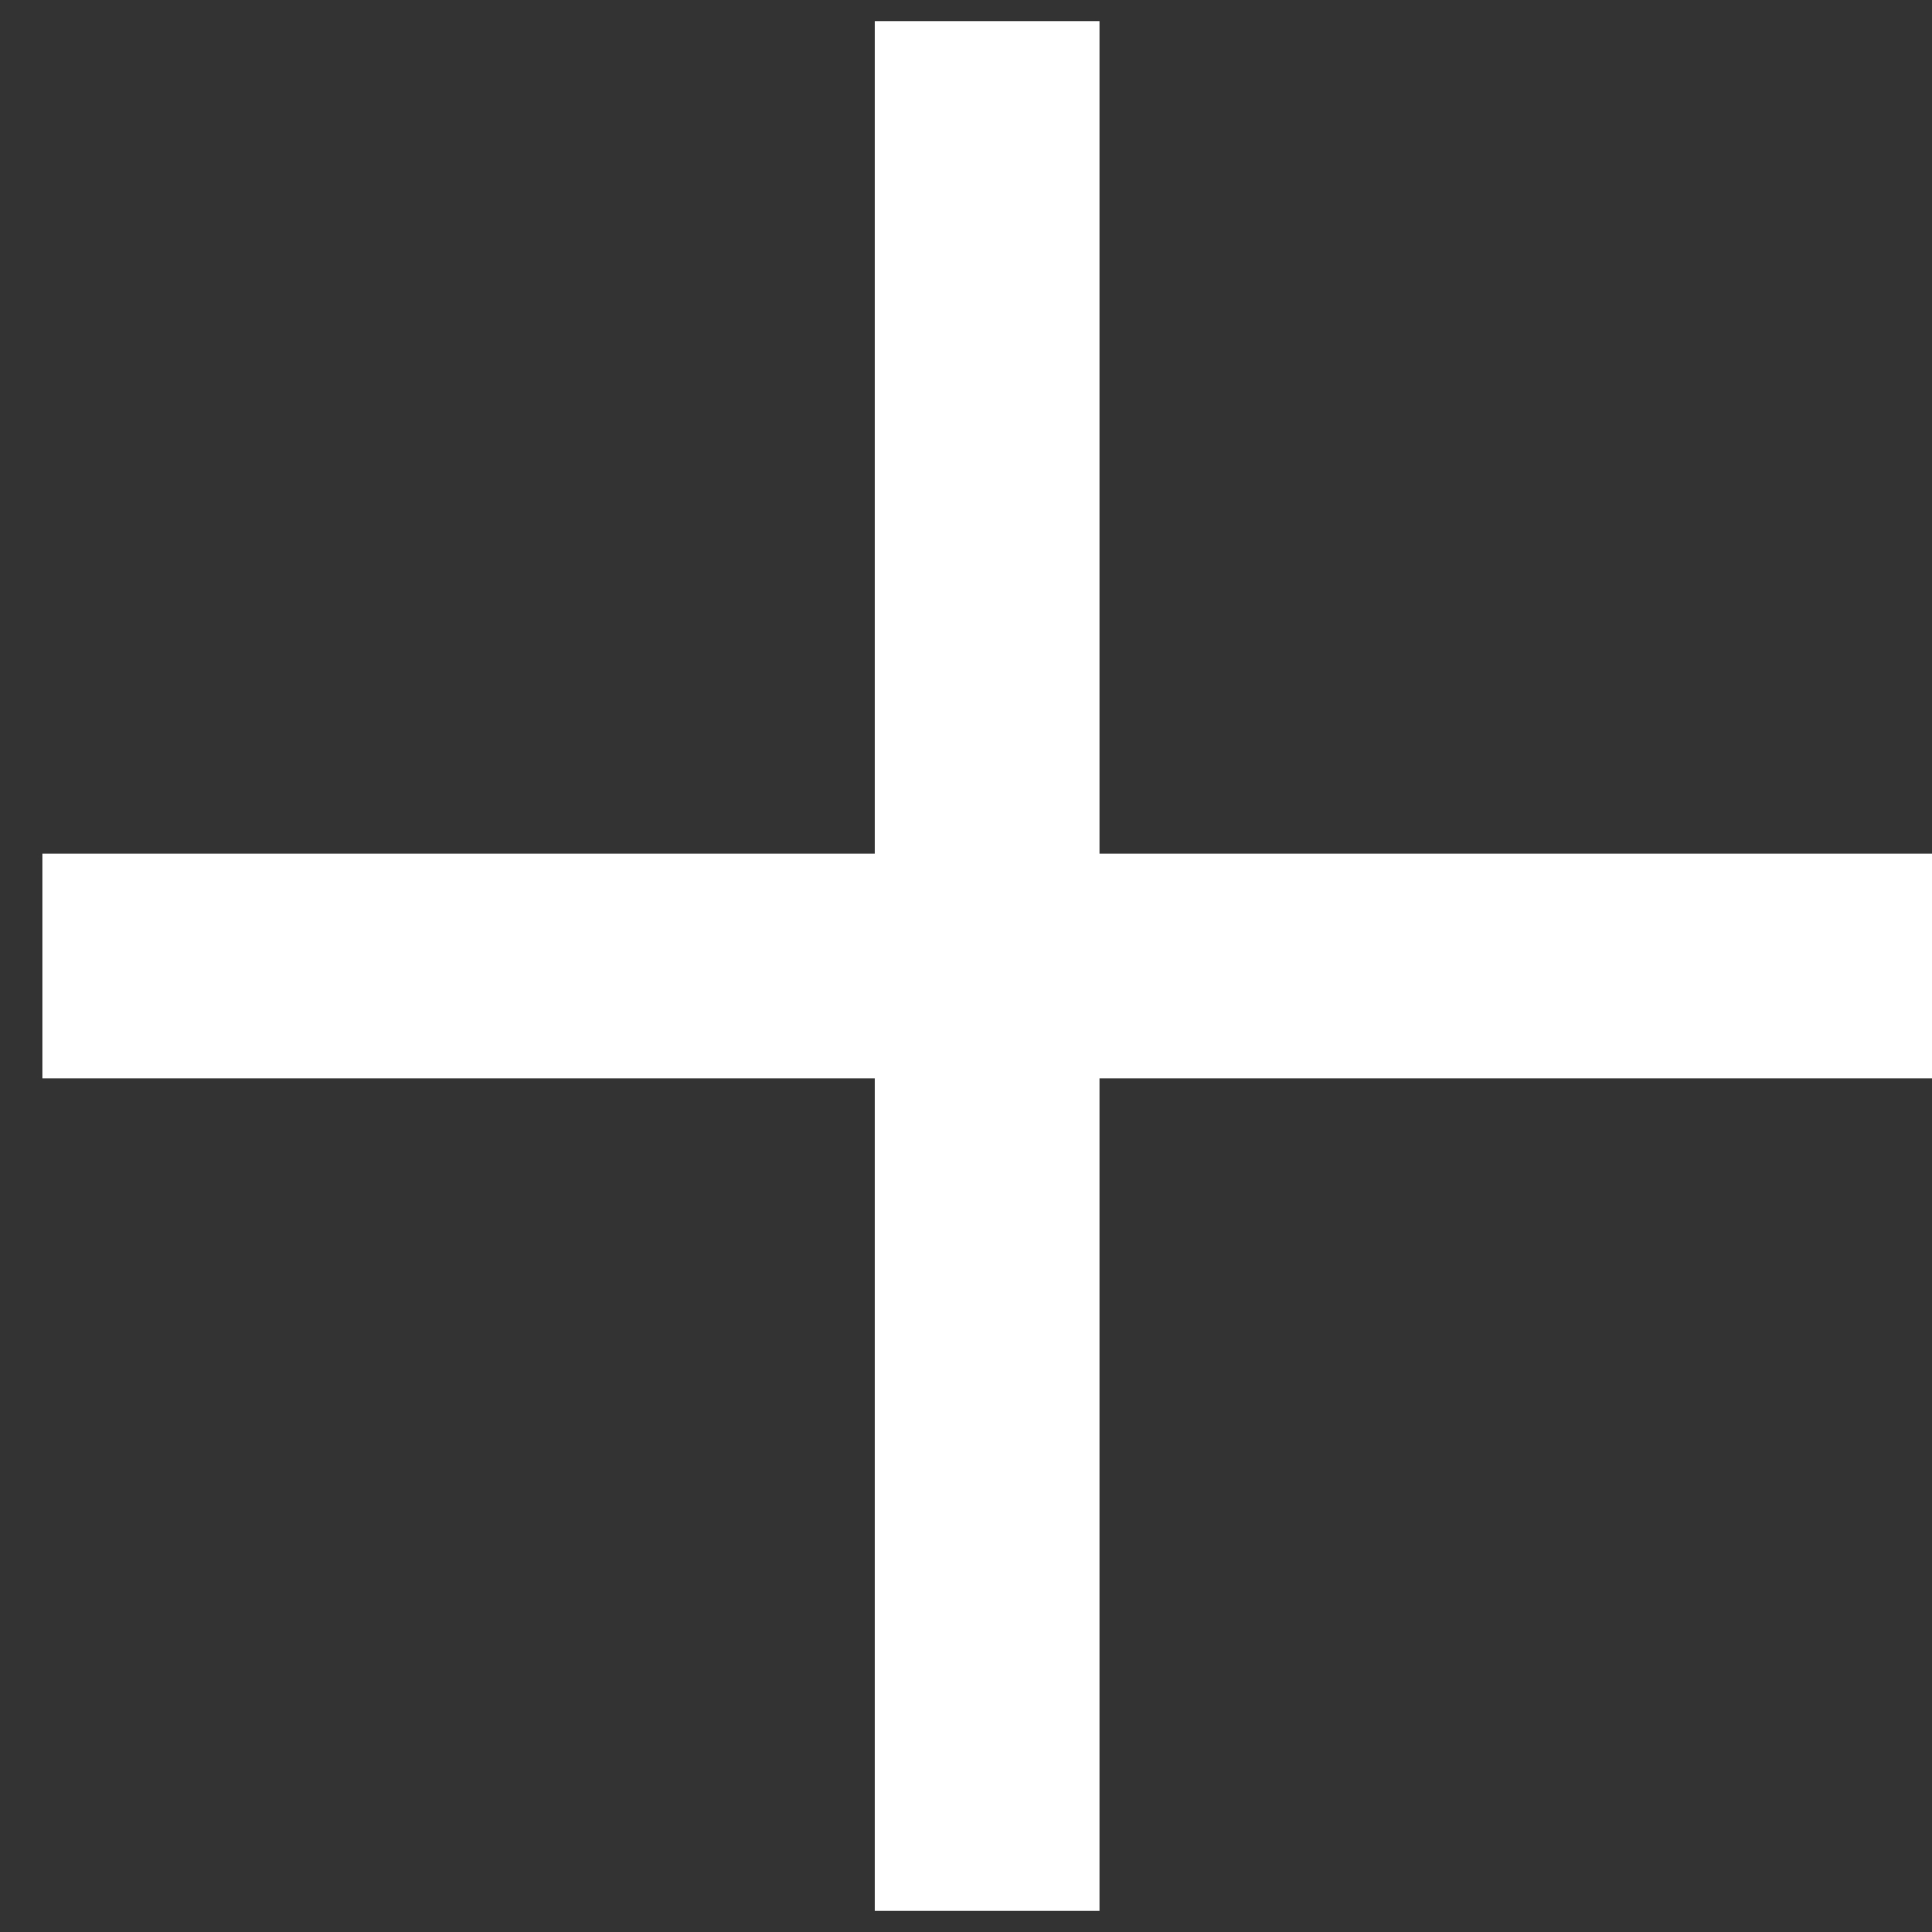 <?xml version="1.0" encoding="UTF-8"?> <svg xmlns="http://www.w3.org/2000/svg" width="43" height="43" viewBox="0 0 43 43" fill="none"><rect x="0" y="0" width="43" height="43" fill="#333333" stroke="none"/> <path fill-rule="evenodd" clip-rule="evenodd" d="M19.468 42.532V42.532V42.531V42.531V42.53V42.529V42.528V42.527V42.526V42.525V42.522V42.521V42.519V42.517V42.514V42.512V42.509V42.506V42.503V42.5V42.496V42.493V42.489V42.486V42.482V42.477V42.473V42.468V42.464V42.454V42.444V42.433V42.421V42.409V42.396V42.383V42.368V42.354V42.338V42.322V42.305V42.288V42.27V42.252V42.233V42.213V42.193V42.172V42.15V42.128V42.105V42.082V42.058V42.033V42.008V41.982V41.956V41.929V41.902V41.873V41.845V41.816V41.786V41.755V41.724V41.693V41.661V41.628V41.595V41.561V41.527V41.492V41.456V41.42V41.384V41.347V41.309V41.271V41.232V41.193V41.153V41.112V41.071V41.03V40.988V40.945V40.902V40.859V40.815V40.77V40.725V40.679V40.633V40.586V40.539V40.491V40.443V40.394V40.345V40.295V40.245V40.194V40.143V40.091V40.039V39.986V39.933V39.88V39.825V39.771V39.716V39.66V39.604V39.547V39.49V39.433V39.375V39.316V39.257V39.198V39.138V39.078V39.017V38.956V38.894V38.832V38.77V38.707V38.643V38.579V38.515V38.45V38.385V38.319V38.253V38.187V38.12V38.052V37.985V37.916V37.848V37.779V37.709V37.639V37.569V37.498V37.427V37.356V37.284V37.212V37.139V37.066V36.992V36.918V36.844V36.769V36.694V36.619V36.543V36.467V36.39V36.313V36.236V36.158V36.08V36.001V35.922V35.843V35.764V35.684V35.603V35.523V35.442V35.36V35.279V35.197V35.114V35.031V34.948V34.865V34.781V34.697V34.612V34.527V34.442V34.357V34.271V34.185V34.098V34.012V33.925V33.837V33.749V33.661V33.573V33.484V33.395V33.306V33.217V33.127V33.036V32.946V32.855V32.764V32.673V32.581V32.489V32.397V32.304V32.212V32.118V32.025V31.931V31.837V31.743V31.649V31.554V31.459V31.364V31.268V31.173V31.076V30.98V30.884V30.787V30.69V30.593V30.495V30.397V30.299V30.201V30.102V30.004V29.905V29.805V29.706V29.606V29.506V29.406V29.306V29.206V29.105V29.004V28.902V28.801V28.699V28.598V28.495V28.393V28.291V28.188V28.085V27.982V27.879V27.776V27.672V27.568V27.464V27.36V27.256V27.151V27.046V26.941V26.836V26.731V26.626V26.52V26.414V26.308V26.202V26.096V25.99V25.883V25.776V25.67V25.563V25.456V25.348V25.241V25.133V25.025V24.918V24.809V24.701V24.593V24.485V24.376V24.267V24.159V24.05V24H19.418H19.309H19.201H19.092H18.983H18.875H18.767H18.659H18.551H18.443H18.335H18.227H18.12H18.013H17.905H17.799H17.692H17.585H17.478H17.372H17.266H17.16H17.054H16.948H16.842H16.737H16.632H16.527H16.422H16.317H16.212H16.108H16.004H15.9H15.796H15.693H15.589H15.486H15.383H15.28H15.177H15.075H14.973H14.871H14.769H14.667H14.566H14.464H14.364H14.263H14.162H14.062H13.962H13.862H13.762H13.663H13.563H13.464H13.366H13.267H13.169H13.071H12.973H12.876H12.778H12.681H12.584H12.488H12.392H12.296H12.2H12.104H12.009H11.914H11.819H11.725H11.631H11.537H11.443H11.35H11.257H11.164H11.071H10.979H10.887H10.796H10.704H10.613H10.522H10.432H10.342H10.252H10.162H10.073H9.984H9.895H9.807H9.719H9.631H9.544H9.456H9.37H9.283H9.197H9.111H9.026H8.941H8.856H8.771H8.687H8.603H8.52H8.437H8.354H8.272H8.19H8.108H8.026H7.945H7.865H7.784H7.705H7.625H7.546H7.467H7.388H7.31H7.232H7.155H7.078H7.002H6.925H6.849H6.774H6.699H6.624H6.55H6.476H6.402H6.329H6.257H6.184H6.112H6.041H5.97H5.899H5.829H5.759H5.689H5.62H5.552H5.484H5.416H5.348H5.281H5.215H5.149H5.083H5.018H4.953H4.889H4.825H4.762H4.699H4.636H4.574H4.512H4.451H4.39H4.33H4.27H4.211H4.152H4.093H4.035H3.978H3.921H3.864H3.808H3.753H3.697H3.643H3.589H3.535H3.482H3.429H3.377H3.325H3.274H3.223H3.173H3.123H3.074H3.025H2.977H2.929H2.882H2.835H2.789H2.743H2.698H2.653H2.609H2.566H2.523H2.48H2.438H2.397H2.356H2.315H2.276H2.236H2.197H2.159H2.122H2.084H2.048H2.012H1.976H1.941H1.907H1.873H1.84H1.807H1.775H1.744H1.713H1.682H1.653H1.623H1.595H1.567H1.539H1.512H1.486H1.46H1.435H1.41H1.386H1.363H1.34H1.318H1.297H1.276H1.255H1.236H1.216H1.198H1.18H1.163H1.146H1.13H1.115H1.1H1.086H1.072H1.059H1.047H1.035H1.024H1.014H1.004H1H0.995H0.991H0.987H0.983H0.979H0.975H0.972H0.968H0.965H0.962H0.959H0.956H0.954H0.951H0.95H0.947H0.946H0.944H0.943H0.941H0.94H0.939H0.938H0.937H0.937H0.936H0.936L0.936 21.5L0.936 19H0.936H0.937H0.937H0.938H0.939H0.94H0.941H0.943H0.944H0.946H0.947H0.95H0.951H0.954H0.956H0.959H0.962H0.965H0.968H0.972H0.975H0.979H0.983H0.987H0.991H0.995H1H1.004H1.014H1.024H1.035H1.047H1.059H1.072H1.086H1.1H1.115H1.13H1.146H1.163H1.18H1.198H1.216H1.236H1.255H1.276H1.297H1.318H1.34H1.363H1.386H1.41H1.435H1.46H1.486H1.512H1.539H1.567H1.595H1.623H1.653H1.682H1.713H1.744H1.775H1.807H1.84H1.873H1.907H1.941H1.976H2.012H2.048H2.084H2.122H2.159H2.197H2.236H2.276H2.315H2.356H2.397H2.438H2.48H2.523H2.566H2.609H2.653H2.698H2.743H2.789H2.835H2.882H2.929H2.977H3.025H3.074H3.123H3.173H3.223H3.274H3.325H3.377H3.429H3.482H3.535H3.589H3.643H3.697H3.753H3.808H3.864H3.921H3.978H4.035H4.093H4.152H4.211H4.27H4.33H4.39H4.451H4.512H4.574H4.636H4.699H4.762H4.825H4.889H4.953H5.018H5.083H5.149H5.215H5.281H5.348H5.416H5.484H5.552H5.62H5.689H5.759H5.829H5.899H5.97H6.041H6.112H6.184H6.257H6.329H6.402H6.476H6.55H6.624H6.699H6.774H6.849H6.925H7.002H7.078H7.155H7.232H7.31H7.388H7.467H7.546H7.625H7.705H7.784H7.865H7.945H8.026H8.108H8.19H8.272H8.354H8.437H8.52H8.603H8.687H8.771H8.856H8.941H9.026H9.111H9.197H9.283H9.37H9.456H9.544H9.631H9.719H9.807H9.895H9.984H10.073H10.162H10.252H10.342H10.432H10.522H10.613H10.704H10.796H10.887H10.979H11.071H11.164H11.257H11.35H11.443H11.537H11.631H11.725H11.819H11.914H12.009H12.104H12.2H12.296H12.392H12.488H12.584H12.681H12.778H12.876H12.973H13.071H13.169H13.267H13.366H13.464H13.563H13.663H13.762H13.862H13.962H14.062H14.162H14.263H14.364H14.464H14.566H14.667H14.769H14.871H14.973H15.075H15.177H15.28H15.383H15.486H15.589H15.693H15.796H15.9H16.004H16.108H16.212H16.317H16.422H16.527H16.632H16.737H16.842H16.948H17.054H17.16H17.266H17.372H17.478H17.585H17.692H17.799H17.905H18.013H18.12H18.227H18.335H18.443H18.551H18.659H18.767H18.875H18.983H19.092H19.201H19.309H19.418H19.468V18.943V18.831V18.718V18.606V18.494V18.381V18.269V18.156V18.044V17.931V17.819V17.706V17.593V17.481V17.368V17.256V17.143V17.031V16.918V16.806V16.693V16.581V16.468V16.355V16.243V16.131V16.018V15.906V15.793V15.681V15.569V15.457V15.344V15.232V15.12V15.008V14.896V14.784V14.672V14.56V14.448V14.336V14.224V14.112V14.001V13.889V13.777V13.666V13.555V13.443V13.332V13.221V13.11V12.998V12.887V12.777V12.666V12.555V12.444V12.334V12.223V12.113V12.002V11.892V11.782V11.672V11.562V11.453V11.343V11.233V11.124V11.014V10.905V10.796V10.687V10.578V10.469V10.361V10.252V10.144V10.036V9.928V9.82V9.712V9.604V9.496V9.389V9.282V9.175V9.068V8.961V8.854V8.747V8.641V8.535V8.429V8.323V8.217V8.112V8.006V7.901V7.796V7.691V7.586V7.482V7.377V7.273V7.169V7.066V6.962V6.858V6.755V6.652V6.549V6.447V6.344V6.242V6.14V6.038V5.937V5.835V5.734V5.633V5.532V5.432V5.331V5.231V5.131V5.032V4.932V4.833V4.734V4.636V4.537V4.439V4.341V4.243V4.146V4.048V3.951V3.854V3.758V3.662V3.566V3.47V3.374V3.279V3.184V3.09V2.995V2.901V2.807V2.713V2.62V2.527V2.434V2.342V2.25V2.158V2.066V1.975V1.884V1.793V1.702V1.612V1.522V1.433V1.344V1.255V1.166V1.078V0.99V0.902V0.814V0.727V0.641V0.554V0.468L24.468 0.468V0.554V0.641V0.727V0.814V0.902V0.99V1.078V1.166V1.255V1.344V1.433V1.522V1.612V1.702V1.793V1.884V1.975V2.066V2.158V2.25V2.342V2.434V2.527V2.62V2.713V2.807V2.901V2.995V3.09V3.184V3.279V3.374V3.47V3.566V3.662V3.758V3.854V3.951V4.048V4.146V4.243V4.341V4.439V4.537V4.636V4.734V4.833V4.932V5.032V5.131V5.231V5.331V5.432V5.532V5.633V5.734V5.835V5.937V6.038V6.14V6.242V6.344V6.447V6.549V6.652V6.755V6.858V6.962V7.066V7.169V7.273V7.377V7.482V7.586V7.691V7.796V7.901V8.006V8.112V8.217V8.323V8.429V8.535V8.641V8.747V8.854V8.961V9.068V9.175V9.282V9.389V9.496V9.604V9.712V9.82V9.928V10.036V10.144V10.252V10.361V10.469V10.578V10.687V10.796V10.905V11.014V11.124V11.233V11.343V11.453V11.562V11.672V11.782V11.892V12.002V12.113V12.223V12.334V12.444V12.555V12.666V12.777V12.887V12.998V13.11V13.221V13.332V13.443V13.555V13.666V13.777V13.889V14.001V14.112V14.224V14.336V14.448V14.56V14.672V14.784V14.896V15.008V15.12V15.232V15.344V15.457V15.569V15.681V15.793V15.906V16.018V16.131V16.243V16.355V16.468V16.581V16.693V16.806V16.918V17.031V17.143V17.256V17.368V17.481V17.593V17.706V17.819V17.931V18.044V18.156V18.269V18.381V18.494V18.606V18.718V18.831V18.943V19H24.525H24.637H24.75H24.862H24.975H25.087H25.2H25.312H25.424H25.537H25.65H25.762H25.875H25.987H26.1H26.212H26.325H26.438H26.55H26.663H26.775H26.888H27H27.113H27.225H27.337H27.45H27.562H27.675H27.787H27.899H28.012H28.124H28.236H28.348H28.46H28.573H28.685H28.797H28.909H29.02H29.132H29.244H29.356H29.468H29.579H29.691H29.802H29.914H30.025H30.136H30.247H30.359H30.47H30.581H30.692H30.802H30.913H31.024H31.134H31.245H31.355H31.466H31.576H31.686H31.796H31.906H32.016H32.125H32.235H32.344H32.454H32.563H32.672H32.781H32.89H32.999H33.107H33.216H33.324H33.432H33.541H33.649H33.757H33.864H33.972H34.079H34.187H34.294H34.401H34.507H34.614H34.721H34.827H34.933H35.039H35.145H35.251H35.356H35.462H35.567H35.672H35.777H35.882H35.986H36.091H36.195H36.299H36.403H36.506H36.61H36.713H36.816H36.919H37.021H37.124H37.226H37.328H37.43H37.532H37.633H37.734H37.835H37.936H38.036H38.137H38.237H38.337H38.436H38.536H38.635H38.734H38.833H38.931H39.029H39.127H39.225H39.323H39.42H39.517H39.614H39.71H39.806H39.903H39.998H40.094H40.189H40.284H40.379H40.473H40.567H40.661H40.755H40.848H40.941H41.034H41.126H41.219H41.31H41.402H41.493H41.585H41.675H41.766H41.856H41.946H42.035H42.125H42.214H42.302H42.391H42.479H42.566H42.654H42.741H42.828H42.914H43V24H42.914H42.828H42.741H42.654H42.566H42.479H42.391H42.302H42.214H42.125H42.035H41.946H41.856H41.766H41.675H41.585H41.493H41.402H41.31H41.219H41.126H41.034H40.941H40.848H40.755H40.661H40.567H40.473H40.379H40.284H40.189H40.094H39.998H39.903H39.806H39.71H39.614H39.517H39.42H39.323H39.225H39.127H39.029H38.931H38.833H38.734H38.635H38.536H38.436H38.337H38.237H38.137H38.036H37.936H37.835H37.734H37.633H37.532H37.43H37.328H37.226H37.124H37.021H36.919H36.816H36.713H36.61H36.506H36.403H36.299H36.195H36.091H35.986H35.882H35.777H35.672H35.567H35.462H35.356H35.251H35.145H35.039H34.933H34.827H34.721H34.614H34.507H34.401H34.294H34.187H34.079H33.972H33.864H33.757H33.649H33.541H33.432H33.324H33.216H33.107H32.999H32.89H32.781H32.672H32.563H32.454H32.344H32.235H32.125H32.016H31.906H31.796H31.686H31.576H31.466H31.355H31.245H31.134H31.024H30.913H30.802H30.692H30.581H30.47H30.359H30.247H30.136H30.025H29.914H29.802H29.691H29.579H29.468H29.356H29.244H29.132H29.02H28.909H28.797H28.685H28.573H28.46H28.348H28.236H28.124H28.012H27.899H27.787H27.675H27.562H27.45H27.337H27.225H27.113H27H26.888H26.775H26.663H26.55H26.438H26.325H26.212H26.1H25.987H25.875H25.762H25.65H25.537H25.424H25.312H25.2H25.087H24.975H24.862H24.75H24.637H24.525H24.468V24.05V24.159V24.267V24.376V24.485V24.593V24.701V24.809V24.918V25.025V25.133V25.241V25.348V25.456V25.563V25.67V25.776V25.883V25.99V26.096V26.202V26.308V26.414V26.52V26.626V26.731V26.836V26.941V27.046V27.151V27.256V27.36V27.464V27.568V27.672V27.776V27.879V27.982V28.085V28.188V28.291V28.393V28.495V28.598V28.699V28.801V28.902V29.004V29.105V29.206V29.306V29.406V29.506V29.606V29.706V29.805V29.905V30.004V30.102V30.201V30.299V30.397V30.495V30.593V30.69V30.787V30.884V30.98V31.076V31.173V31.268V31.364V31.459V31.554V31.649V31.743V31.837V31.931V32.025V32.118V32.212V32.304V32.397V32.489V32.581V32.673V32.764V32.855V32.946V33.036V33.127V33.217V33.306V33.395V33.484V33.573V33.661V33.749V33.837V33.925V34.012V34.098V34.185V34.271V34.357V34.442V34.527V34.612V34.697V34.781V34.865V34.948V35.031V35.114V35.197V35.279V35.36V35.442V35.523V35.603V35.684V35.764V35.843V35.922V36.001V36.08V36.158V36.236V36.313V36.39V36.467V36.543V36.619V36.694V36.769V36.844V36.918V36.992V37.066V37.139V37.212V37.284V37.356V37.427V37.498V37.569V37.639V37.709V37.779V37.848V37.916V37.985V38.052V38.12V38.187V38.253V38.319V38.385V38.45V38.515V38.579V38.643V38.707V38.77V38.832V38.894V38.956V39.017V39.078V39.138V39.198V39.257V39.316V39.375V39.433V39.49V39.547V39.604V39.66V39.716V39.771V39.825V39.88V39.933V39.986V40.039V40.091V40.143V40.194V40.245V40.295V40.345V40.394V40.443V40.491V40.539V40.586V40.633V40.679V40.725V40.77V40.815V40.859V40.902V40.945V40.988V41.03V41.071V41.112V41.153V41.193V41.232V41.271V41.309V41.347V41.384V41.42V41.456V41.492V41.527V41.561V41.595V41.628V41.661V41.693V41.724V41.755V41.786V41.816V41.845V41.873V41.902V41.929V41.956V41.982V42.008V42.033V42.058V42.082V42.105V42.128V42.15V42.172V42.193V42.213V42.233V42.252V42.27V42.288V42.305V42.322V42.338V42.354V42.368V42.383V42.396V42.409V42.421V42.433V42.444V42.454V42.464V42.468V42.473V42.477V42.482V42.486V42.489V42.493V42.496V42.5V42.503V42.506V42.509V42.512V42.514V42.517V42.519V42.521V42.522V42.525V42.526V42.527V42.528V42.529V42.53V42.531V42.531V42.532V42.532L21.968 42.532L19.468 42.532Z" fill="white"></path> </svg> 